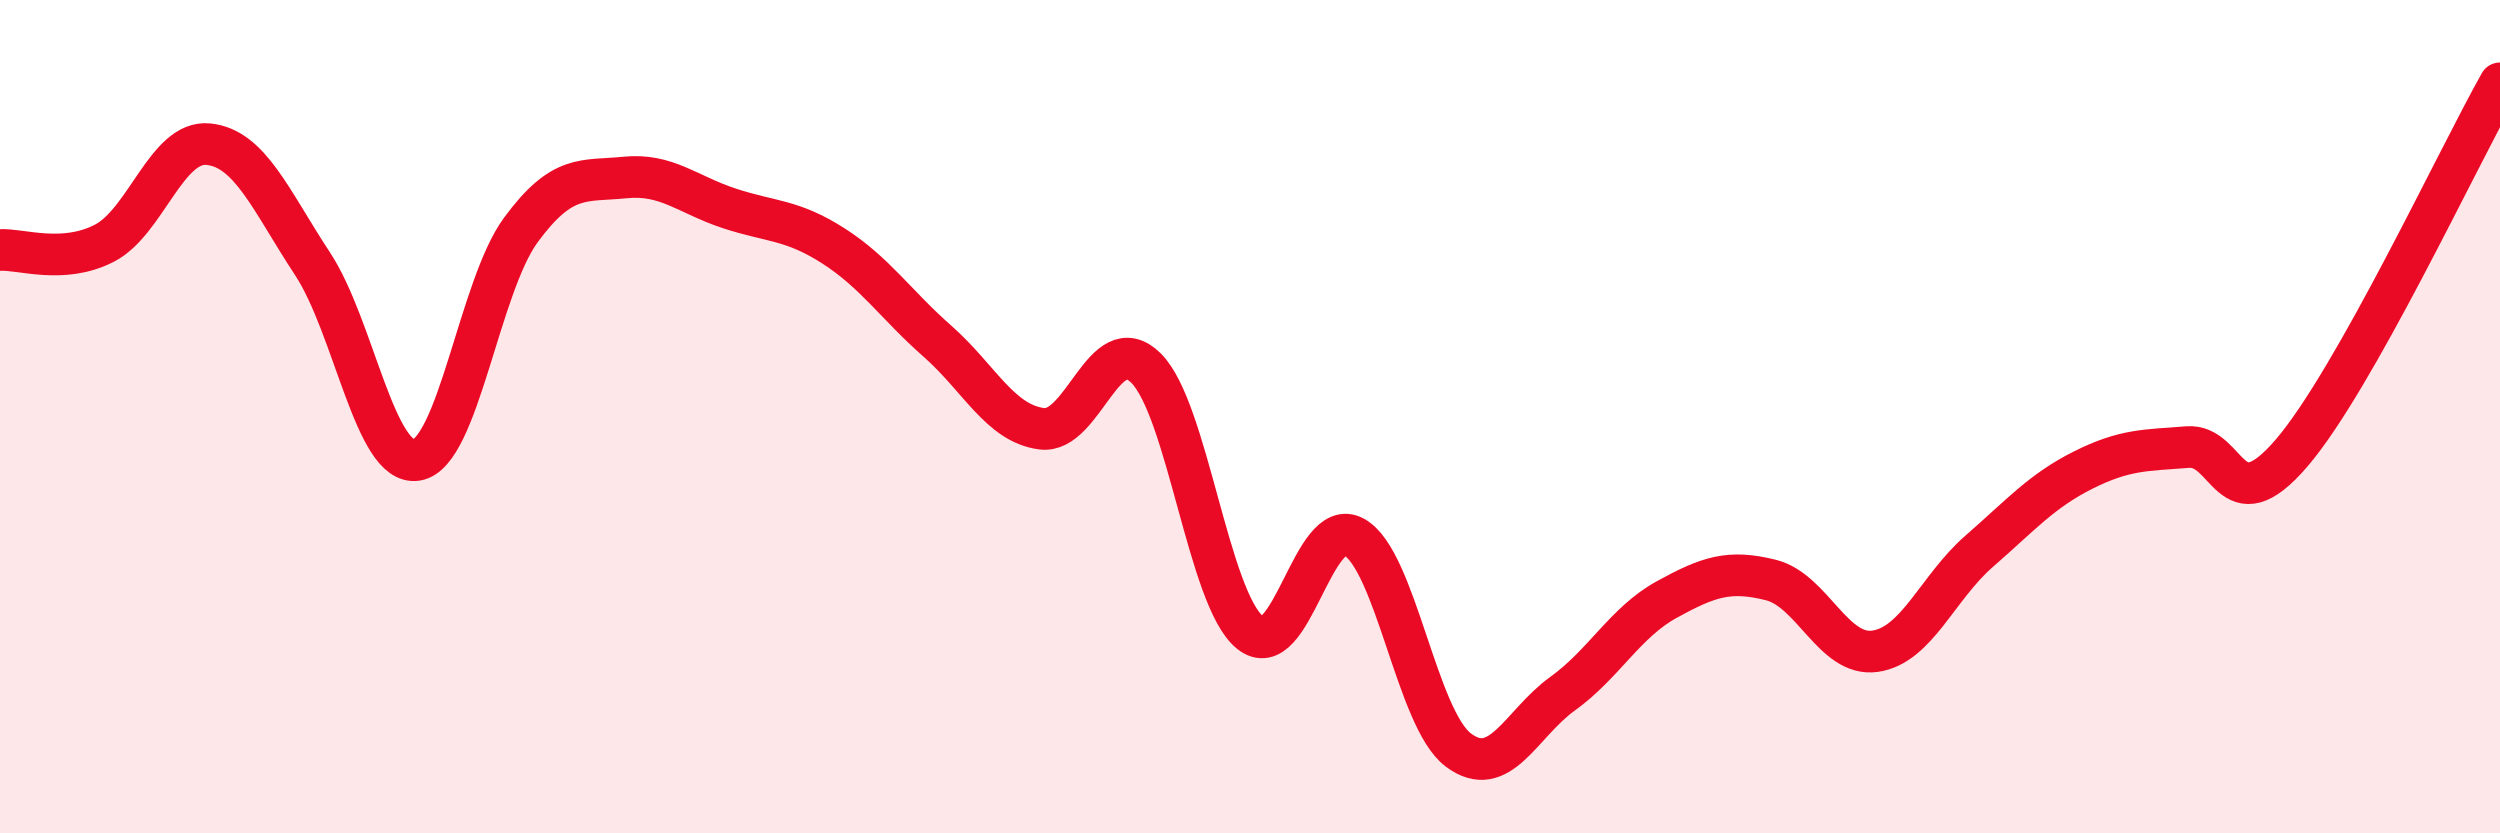 
    <svg width="60" height="20" viewBox="0 0 60 20" xmlns="http://www.w3.org/2000/svg">
      <path
        d="M 0,6 C 0.5,5.97 1.5,6.35 2.5,5.84 C 3.5,5.33 4,3.36 5,3.46 C 6,3.56 6.5,4.81 7.5,6.33 C 8.5,7.85 9,11.2 10,11.04 C 11,10.88 11.5,6.88 12.5,5.52 C 13.5,4.16 14,4.36 15,4.26 C 16,4.16 16.5,4.67 17.5,5 C 18.5,5.33 19,5.26 20,5.9 C 21,6.54 21.5,7.31 22.5,8.19 C 23.5,9.07 24,10.16 25,10.29 C 26,10.42 26.5,7.85 27.5,8.83 C 28.5,9.81 29,14.37 30,15.18 C 31,15.99 31.5,12.33 32.5,12.89 C 33.5,13.45 34,17.25 35,18 C 36,18.75 36.5,17.37 37.5,16.65 C 38.5,15.93 39,14.94 40,14.39 C 41,13.84 41.5,13.67 42.5,13.92 C 43.5,14.17 44,15.77 45,15.63 C 46,15.49 46.5,14.1 47.5,13.23 C 48.5,12.36 49,11.78 50,11.28 C 51,10.78 51.5,10.81 52.5,10.73 C 53.5,10.65 53.5,12.62 55,10.87 C 56.5,9.12 59,3.77 60,2L60 20L0 20Z"
        fill="#EB0A25"
        opacity="0.1"
        stroke-linecap="round"
        stroke-linejoin="round"
      />
      <path
        d="M 0,6 C 0.5,5.97 1.5,6.35 2.5,5.84 C 3.5,5.33 4,3.36 5,3.46 C 6,3.56 6.5,4.81 7.5,6.33 C 8.5,7.85 9,11.2 10,11.04 C 11,10.88 11.5,6.88 12.5,5.52 C 13.5,4.16 14,4.36 15,4.26 C 16,4.16 16.5,4.67 17.5,5 C 18.5,5.33 19,5.26 20,5.9 C 21,6.54 21.5,7.31 22.5,8.19 C 23.5,9.07 24,10.16 25,10.29 C 26,10.42 26.5,7.85 27.5,8.83 C 28.5,9.81 29,14.37 30,15.18 C 31,15.99 31.5,12.33 32.5,12.89 C 33.5,13.45 34,17.25 35,18 C 36,18.75 36.5,17.37 37.5,16.65 C 38.5,15.93 39,14.94 40,14.39 C 41,13.84 41.5,13.67 42.5,13.92 C 43.5,14.17 44,15.77 45,15.63 C 46,15.49 46.5,14.1 47.5,13.23 C 48.5,12.36 49,11.78 50,11.28 C 51,10.78 51.5,10.81 52.5,10.73 C 53.5,10.65 53.5,12.62 55,10.87 C 56.5,9.12 59,3.77 60,2"
        stroke="#EB0A25"
        stroke-width="1"
        fill="none"
        stroke-linecap="round"
        stroke-linejoin="round"
      />
    </svg>
  